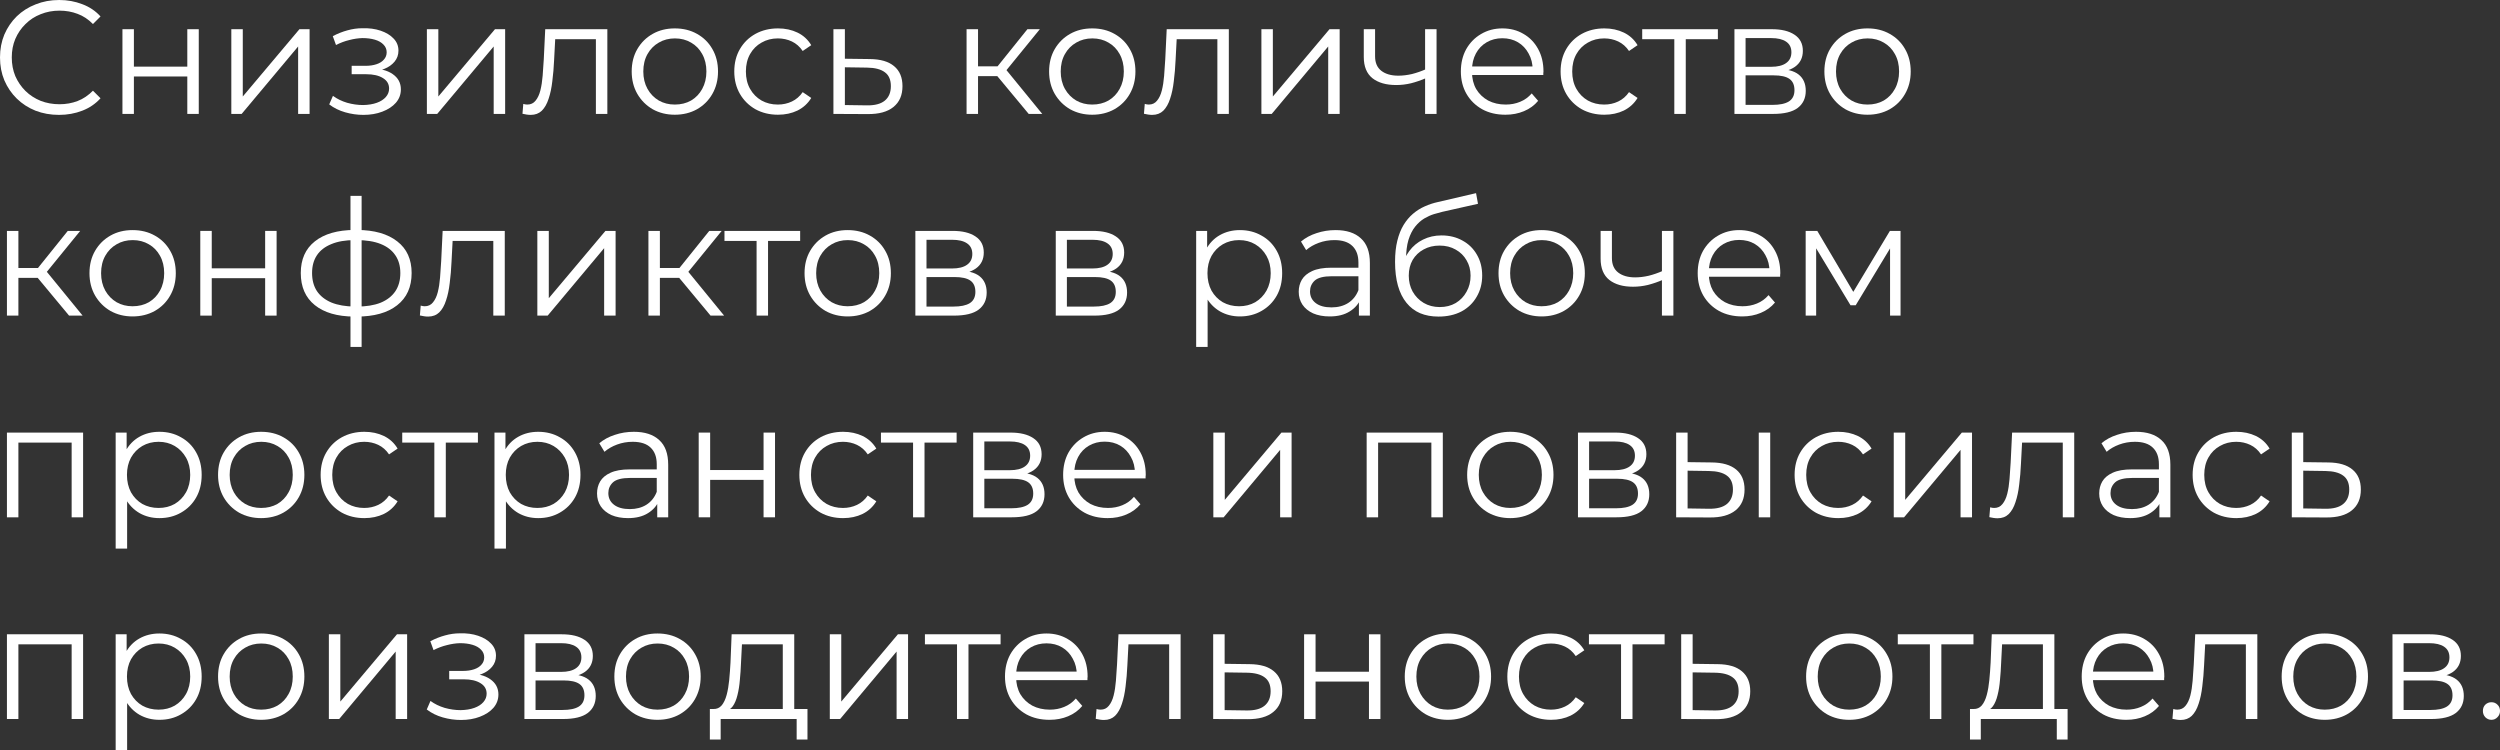 <?xml version="1.0" encoding="UTF-8"?> <svg xmlns="http://www.w3.org/2000/svg" viewBox="0 0 247.897 74.4" fill="none"><rect x="0" y="0" width="247.897" height="74.4" fill="#333333" stroke="none"/><path d="M247.049 71.376C246.815 71.376 246.612 71.291 246.441 71.12C246.281 70.949 246.201 70.741 246.201 70.496C246.201 70.24 246.281 70.032 246.441 69.872C246.612 69.712 246.815 69.632 247.049 69.632C247.284 69.632 247.481 69.712 247.641 69.872C247.812 70.032 247.898 70.24 247.898 70.496C247.898 70.741 247.812 70.949 247.641 71.12C247.481 71.291 247.284 71.376 247.049 71.376Z" fill="white"></path><path d="M237.235 71.296V62.896H240.947C241.897 62.896 242.643 63.077 243.187 63.439C243.742 63.802 244.019 64.336 244.019 65.04C244.019 65.722 243.758 66.25 243.235 66.624C242.712 66.986 242.024 67.168 241.171 67.168L241.395 66.832C242.398 66.832 243.134 67.018 243.603 67.392C244.073 67.765 244.307 68.304 244.307 69.008C244.307 69.733 244.04 70.298 243.507 70.704C242.985 71.098 242.168 71.296 241.059 71.296H237.235ZM238.339 70.4H241.011C241.726 70.4 242.265 70.288 242.627 70.064C243.001 69.829 243.187 69.456 243.187 68.944C243.187 68.432 243.022 68.058 242.691 67.824C242.361 67.589 241.838 67.472 241.123 67.472H238.339V70.4ZM238.339 66.624H240.867C241.518 66.624 242.014 66.501 242.355 66.256C242.707 66.01 242.883 65.653 242.883 65.183C242.883 64.714 242.707 64.362 242.355 64.128C242.014 63.893 241.518 63.776 240.867 63.776H238.339V66.624Z" fill="white"></path><path d="M230.519 71.376C229.709 71.376 228.978 71.195 228.327 70.832C227.687 70.459 227.181 69.953 226.807 69.313C226.434 68.662 226.247 67.921 226.247 67.088C226.247 66.246 226.434 65.505 226.807 64.864C227.181 64.224 227.687 63.723 228.327 63.36C228.967 62.998 229.698 62.816 230.519 62.816C231.351 62.816 232.087 62.998 232.727 63.36C233.378 63.723 233.885 64.224 234.247 64.864C234.621 65.505 234.807 66.246 234.807 67.088C234.807 67.921 234.621 68.662 234.247 69.313C233.885 69.953 233.378 70.459 232.727 70.832C232.077 71.195 231.341 71.376 230.519 71.376ZM230.519 70.369C231.127 70.369 231.666 70.235 232.135 69.969C232.605 69.691 232.973 69.307 233.239 68.816C233.517 68.315 233.655 67.739 233.655 67.088C233.655 66.427 233.517 65.851 233.239 65.36C232.973 64.87 232.605 64.491 232.135 64.224C231.666 63.947 231.133 63.809 230.535 63.809C229.938 63.809 229.405 63.947 228.935 64.224C228.466 64.491 228.093 64.87 227.815 65.36C227.538 65.851 227.399 66.427 227.399 67.088C227.399 67.739 227.538 68.315 227.815 68.816C228.093 69.307 228.466 69.691 228.935 69.969C229.405 70.235 229.933 70.369 230.519 70.369Z" fill="white"></path><path d="M215.418 71.28L215.498 70.304C215.572 70.314 215.642 70.33 215.706 70.352C215.78 70.362 215.844 70.368 215.898 70.368C216.239 70.368 216.511 70.24 216.714 69.984C216.927 69.728 217.087 69.386 217.194 68.96C217.3 68.533 217.375 68.053 217.418 67.52C217.46 66.976 217.498 66.431 217.53 65.888L217.674 62.896H223.834V71.296H222.698V63.552L222.986 63.888H218.41L218.682 63.536L218.554 65.968C218.522 66.693 218.463 67.386 218.378 68.048C218.303 68.709 218.18 69.29 218.01 69.792C217.85 70.293 217.626 70.688 217.338 70.976C217.05 71.253 216.682 71.392 216.234 71.392C216.106 71.392 215.973 71.381 215.834 71.36C215.706 71.338 215.567 71.312 215.418 71.28Z" fill="white"></path><path d="M210.835 71.376C209.961 71.376 209.193 71.195 208.531 70.832C207.87 70.459 207.353 69.953 206.979 69.313C206.606 68.662 206.419 67.921 206.419 67.088C206.419 66.257 206.595 65.521 206.947 64.88C207.31 64.24 207.801 63.739 208.419 63.376C209.049 63.003 209.753 62.816 210.531 62.816C211.32 62.816 212.019 62.998 212.627 63.36C213.246 63.713 213.731 64.214 214.083 64.864C214.435 65.505 214.611 66.246 214.611 67.088C214.611 67.142 214.606 67.2 214.595 67.264C214.595 67.318 214.595 67.377 214.595 67.441H207.283V66.592H213.987L213.539 66.929C213.539 66.321 213.406 65.782 213.139 65.312C212.883 64.832 212.531 64.459 212.083 64.192C211.635 63.926 211.118 63.793 210.531 63.793C209.955 63.793 209.438 63.926 208.979 64.192C208.521 64.459 208.163 64.832 207.907 65.312C207.651 65.792 207.523 66.342 207.523 66.961V67.136C207.523 67.776 207.662 68.342 207.939 68.832C208.227 69.313 208.622 69.691 209.123 69.969C209.635 70.235 210.217 70.369 210.867 70.369C211.379 70.369 211.854 70.278 212.291 70.096C212.739 69.915 213.123 69.638 213.443 69.265L214.083 70C213.71 70.449 213.241 70.79 212.675 71.025C212.121 71.259 211.507 71.376 210.835 71.376Z" fill="white"></path><path d="M202.573 70.752V63.888H198.525L198.429 65.76C198.408 66.325 198.37 66.88 198.317 67.424C198.274 67.968 198.194 68.469 198.077 68.928C197.97 69.376 197.816 69.744 197.613 70.031C197.41 70.309 197.149 70.469 196.829 70.512L195.693 70.304C196.024 70.314 196.296 70.197 196.509 69.952C196.722 69.696 196.888 69.349 197.005 68.912C197.122 68.474 197.208 67.978 197.261 67.424C197.315 66.858 197.357 66.282 197.389 65.696L197.501 62.896H203.709V70.752H202.573ZM195.341 73.328V70.304H205.021V73.328H203.949V71.296H196.413V73.328H195.341Z" fill="white"></path><path d="M191.366 71.296V63.584L191.654 63.888H188.182V62.896H195.686V63.888H192.214L192.502 63.584V71.296H191.366Z" fill="white"></path><path d="M183.363 71.376C182.552 71.376 181.822 71.195 181.171 70.832C180.531 70.459 180.024 69.953 179.651 69.313C179.278 68.662 179.091 67.921 179.091 67.088C179.091 66.246 179.278 65.505 179.651 64.864C180.024 64.224 180.531 63.723 181.171 63.36C181.811 62.998 182.542 62.816 183.363 62.816C184.195 62.816 184.931 62.998 185.571 63.36C186.222 63.723 186.728 64.224 187.091 64.864C187.464 65.505 187.651 66.246 187.651 67.088C187.651 67.921 187.464 68.662 187.091 69.313C186.728 69.953 186.222 70.459 185.571 70.832C184.92 71.195 184.184 71.376 183.363 71.376ZM183.363 70.369C183.971 70.369 184.51 70.235 184.979 69.969C185.448 69.691 185.817 69.307 186.083 68.816C186.36 68.315 186.499 67.739 186.499 67.088C186.499 66.427 186.36 65.851 186.083 65.36C185.817 64.87 185.448 64.491 184.979 64.224C184.51 63.947 183.976 63.809 183.379 63.809C182.782 63.809 182.248 63.947 181.779 64.224C181.31 64.491 180.936 64.87 180.659 65.36C180.382 65.851 180.243 66.427 180.243 67.088C180.243 67.739 180.382 68.315 180.659 68.816C180.936 69.307 181.31 69.691 181.779 69.969C182.248 70.235 182.776 70.369 183.363 70.369Z" fill="white"></path><path d="M170.32 65.856C171.376 65.866 172.176 66.101 172.72 66.56C173.274 67.018 173.552 67.68 173.552 68.544C173.552 69.439 173.253 70.128 172.656 70.607C172.069 71.088 171.216 71.322 170.096 71.312L166.704 71.296V62.896H167.84V65.823L170.32 65.856ZM170.032 70.448C170.81 70.458 171.397 70.304 171.792 69.984C172.197 69.653 172.4 69.173 172.4 68.544C172.4 67.914 172.202 67.456 171.808 67.168C171.413 66.869 170.821 66.714 170.032 66.704L167.84 66.672V70.416L170.032 70.448Z" fill="white"></path><path d="M160.741 71.296V63.584L161.029 63.888H157.557V62.896H165.061V63.888H161.589L161.877 63.584V71.296H160.741Z" fill="white"></path><path d="M153.802 71.376C152.97 71.376 152.223 71.195 151.562 70.832C150.911 70.459 150.399 69.953 150.026 69.313C149.653 68.662 149.466 67.921 149.466 67.088C149.466 66.246 149.653 65.505 150.026 64.864C150.399 64.224 150.911 63.723 151.562 63.36C152.223 62.998 152.97 62.816 153.802 62.816C154.517 62.816 155.162 62.955 155.738 63.233C156.314 63.51 156.767 63.926 157.098 64.481L156.25 65.057C155.962 64.63 155.605 64.315 155.178 64.112C154.751 63.91 154.287 63.809 153.786 63.809C153.189 63.809 152.65 63.947 152.17 64.224C151.69 64.491 151.311 64.87 151.034 65.36C150.757 65.851 150.618 66.427 150.618 67.088C150.618 67.75 150.757 68.326 151.034 68.816C151.311 69.307 151.69 69.691 152.17 69.969C152.65 70.235 153.189 70.369 153.786 70.369C154.287 70.369 154.751 70.267 155.178 70.064C155.605 69.862 155.962 69.552 156.25 69.137L157.098 69.713C156.767 70.256 156.314 70.672 155.738 70.961C155.162 71.238 154.517 71.376 153.802 71.376Z" fill="white"></path><path d="M143.566 71.376C142.755 71.376 142.025 71.195 141.374 70.832C140.734 70.459 140.227 69.953 139.854 69.313C139.481 68.662 139.294 67.921 139.294 67.088C139.294 66.246 139.481 65.505 139.854 64.864C140.227 64.224 140.734 63.723 141.374 63.36C142.014 62.998 142.745 62.816 143.566 62.816C144.398 62.816 145.134 62.998 145.774 63.36C146.425 63.723 146.931 64.224 147.294 64.864C147.668 65.505 147.854 66.246 147.854 67.088C147.854 67.921 147.668 68.662 147.294 69.313C146.931 69.953 146.425 70.459 145.774 70.832C145.123 71.195 144.387 71.376 143.566 71.376ZM143.566 70.369C144.174 70.369 144.713 70.235 145.182 69.969C145.651 69.691 146.02 69.307 146.286 68.816C146.564 68.315 146.702 67.739 146.702 67.088C146.702 66.427 146.564 65.851 146.286 65.36C146.02 64.87 145.651 64.491 145.182 64.224C144.713 63.947 144.18 63.809 143.582 63.809C142.985 63.809 142.451 63.947 141.982 64.224C141.513 64.491 141.14 64.87 140.862 65.36C140.585 65.851 140.446 66.427 140.446 67.088C140.446 67.739 140.585 68.315 140.862 68.816C141.14 69.307 141.513 69.691 141.982 69.969C142.451 70.235 142.98 70.369 143.566 70.369Z" fill="white"></path><path d="M129.313 71.296V62.896H130.449V66.608H135.745V62.896H136.881V71.296H135.745V67.583H130.449V71.296H129.313Z" fill="white"></path><path d="M123.913 65.856C124.969 65.866 125.77 66.101 126.313 66.56C126.868 67.018 127.146 67.68 127.146 68.544C127.146 69.439 126.847 70.128 126.249 70.607C125.663 71.088 124.81 71.322 123.69 71.312L120.297 71.296V62.896H121.433V65.823L123.913 65.856ZM123.626 70.448C124.404 70.458 124.991 70.304 125.386 69.984C125.791 69.653 125.994 69.173 125.994 68.544C125.994 67.914 125.796 67.456 125.402 67.168C125.007 66.869 124.415 66.714 123.626 66.704L121.433 66.672V70.416L123.626 70.448Z" fill="white"></path><path d="M108.652 71.28L108.732 70.304C108.807 70.314 108.876 70.33 108.94 70.352C109.015 70.362 109.079 70.368 109.132 70.368C109.473 70.368 109.745 70.24 109.948 69.984C110.161 69.728 110.321 69.386 110.428 68.96C110.535 68.533 110.609 68.053 110.652 67.52C110.695 66.976 110.732 66.431 110.764 65.888L110.908 62.896H117.068V71.296H115.932V63.552L116.22 63.888H111.644L111.916 63.536L111.788 65.968C111.756 66.693 111.697 67.386 111.612 68.048C111.537 68.709 111.415 69.29 111.244 69.792C111.084 70.293 110.86 70.688 110.572 70.976C110.284 71.253 109.916 71.392 109.468 71.392C109.34 71.392 109.207 71.381 109.068 71.36C108.94 71.338 108.801 71.312 108.652 71.28Z" fill="white"></path><path d="M104.069 71.376C103.195 71.376 102.427 71.195 101.765 70.832C101.104 70.459 100.587 69.953 100.213 69.313C99.84 68.662 99.653 67.921 99.653 67.088C99.653 66.257 99.829 65.521 100.181 64.88C100.544 64.24 101.035 63.739 101.653 63.376C102.283 63.003 102.987 62.816 103.766 62.816C104.555 62.816 105.253 62.998 105.861 63.36C106.48 63.713 106.965 64.214 107.318 64.864C107.669 65.505 107.846 66.246 107.846 67.088C107.846 67.142 107.84 67.2 107.83 67.264C107.83 67.318 107.83 67.377 107.83 67.441H100.517V66.592H107.222L106.774 66.929C106.774 66.321 106.64 65.782 106.373 65.312C106.118 64.832 105.765 64.459 105.317 64.192C104.87 63.926 104.352 63.793 103.766 63.793C103.189 63.793 102.672 63.926 102.213 64.192C101.755 64.459 101.397 64.832 101.141 65.312C100.885 65.792 100.758 66.342 100.758 66.961V67.136C100.758 67.776 100.896 68.342 101.173 68.832C101.461 69.313 101.856 69.691 102.357 69.969C102.869 70.235 103.451 70.369 104.101 70.369C104.613 70.369 105.088 70.278 105.526 70.096C105.973 69.915 106.357 69.638 106.678 69.265L107.318 70C106.944 70.449 106.475 70.79 105.909 71.025C105.355 71.259 104.741 71.376 104.069 71.376Z" fill="white"></path><path d="M94.897 71.296V63.584L95.186 63.888H91.714V62.896H99.217V63.888H95.746L96.033 63.584V71.296H94.897Z" fill="white"></path><path d="M82.282 71.296V62.896H83.418V69.568L89.034 62.896H90.042V71.296H88.906V64.607L83.306 71.296H82.282Z" fill="white"></path><path d="M77.62 70.752V63.888H73.572L73.476 65.76C73.455 66.325 73.417 66.88 73.364 67.424C73.321 67.968 73.241 68.469 73.124 68.928C73.017 69.376 72.863 69.744 72.66 70.031C72.457 70.309 72.196 70.469 71.876 70.512L70.74 70.304C71.071 70.314 71.342 70.197 71.556 69.952C71.769 69.696 71.934 69.349 72.052 68.912C72.169 68.474 72.255 67.978 72.308 67.424C72.361 66.858 72.404 66.282 72.436 65.696L72.548 62.896H78.756V70.752H77.62ZM70.388 73.328V70.304H80.068V73.328H78.996V71.296H71.46V73.328H70.388Z" fill="white"></path><path d="M65.191 71.376C64.38 71.376 63.65 71.195 62.999 70.832C62.359 70.459 61.852 69.953 61.479 69.313C61.106 68.662 60.919 67.921 60.919 67.088C60.919 66.246 61.106 65.505 61.479 64.864C61.852 64.224 62.359 63.723 62.999 63.36C63.639 62.998 64.37 62.816 65.191 62.816C66.023 62.816 66.759 62.998 67.399 63.36C68.05 63.723 68.556 64.224 68.919 64.864C69.292 65.505 69.479 66.246 69.479 67.088C69.479 67.921 69.292 68.662 68.919 69.313C68.556 69.953 68.05 70.459 67.399 70.832C66.748 71.195 66.012 71.376 65.191 71.376ZM65.191 70.369C65.799 70.369 66.338 70.235 66.807 69.969C67.276 69.691 67.644 69.307 67.911 68.816C68.188 68.315 68.327 67.739 68.327 67.088C68.327 66.427 68.188 65.851 67.911 65.36C67.644 64.87 67.276 64.491 66.807 64.224C66.338 63.947 65.804 63.809 65.207 63.809C64.61 63.809 64.076 63.947 63.607 64.224C63.138 64.491 62.764 64.87 62.487 65.36C62.21 65.851 62.071 66.427 62.071 67.088C62.071 67.739 62.21 68.315 62.487 68.816C62.764 69.307 63.138 69.691 63.607 69.969C64.076 70.235 64.604 70.369 65.191 70.369Z" fill="white"></path><path d="M52 71.296V62.896H55.713C56.662 62.896 57.408 63.077 57.952 63.439C58.507 63.802 58.785 64.336 58.785 65.04C58.785 65.722 58.523 66.25 58 66.624C57.478 66.986 56.79 67.168 55.937 67.168L56.16 66.832C57.163 66.832 57.899 67.018 58.369 67.392C58.838 67.765 59.073 68.304 59.073 69.008C59.073 69.733 58.806 70.298 58.273 70.704C57.75 71.098 56.934 71.296 55.825 71.296H52ZM53.104 70.4H55.777C56.491 70.4 57.03 70.288 57.392 70.064C57.766 69.829 57.952 69.456 57.952 68.944C57.952 68.432 57.787 68.058 57.456 67.824C57.126 67.589 56.603 67.472 55.889 67.472H53.104V70.4ZM53.104 66.624H55.632C56.283 66.624 56.779 66.501 57.121 66.256C57.472 66.01 57.649 65.653 57.649 65.183C57.649 64.714 57.472 64.362 57.121 64.128C56.779 63.893 56.283 63.776 55.632 63.776H53.104V66.624Z" fill="white"></path><path d="M45.71 71.392C45.102 71.392 44.499 71.307 43.902 71.136C43.304 70.966 42.776 70.704 42.317 70.352L42.685 69.504C43.091 69.803 43.56 70.032 44.093 70.192C44.627 70.342 45.155 70.416 45.677 70.416C46.2 70.406 46.653 70.331 47.038 70.192C47.421 70.054 47.72 69.862 47.933 69.616C48.147 69.371 48.254 69.094 48.254 68.784C48.254 68.336 48.051 67.99 47.646 67.744C47.24 67.488 46.685 67.36 45.981 67.36H44.542V66.528H45.901C46.318 66.528 46.685 66.475 47.006 66.368C47.325 66.262 47.571 66.107 47.741 65.904C47.923 65.702 48.013 65.462 48.013 65.184C48.013 64.886 47.907 64.63 47.693 64.416C47.491 64.203 47.208 64.043 46.845 63.936C46.483 63.83 46.072 63.776 45.613 63.776C45.198 63.787 44.765 63.851 44.317 63.968C43.869 64.075 43.427 64.24 42.989 64.464L42.669 63.584C43.16 63.328 43.645 63.136 44.125 63.008C44.616 62.87 45.107 62.8 45.597 62.8C46.269 62.779 46.872 62.859 47.405 63.04C47.949 63.222 48.381 63.483 48.701 63.824C49.021 64.155 49.181 64.555 49.181 65.024C49.181 65.44 49.053 65.803 48.798 66.112C48.541 66.422 48.2 66.662 47.773 66.832C47.347 67.003 46.861 67.088 46.318 67.088L46.366 66.784C47.325 66.784 48.072 66.971 48.605 67.344C49.149 67.718 49.422 68.224 49.422 68.864C49.422 69.366 49.256 69.808 48.925 70.192C48.595 70.566 48.147 70.859 47.582 71.072C47.027 71.286 46.403 71.392 45.71 71.392Z" fill="white"></path><path d="M32.61 71.296V62.896H33.746V69.568L39.362 62.896H40.37V71.296H39.234V64.607L33.634 71.296H32.61Z" fill="white"></path><path d="M25.894 71.376C25.083 71.376 24.353 71.195 23.702 70.832C23.062 70.459 22.555 69.953 22.182 69.313C21.809 68.662 21.622 67.921 21.622 67.088C21.622 66.246 21.809 65.505 22.182 64.864C22.555 64.224 23.062 63.723 23.702 63.36C24.342 62.998 25.073 62.816 25.894 62.816C26.726 62.816 27.462 62.998 28.102 63.36C28.753 63.723 29.259 64.224 29.622 64.864C29.995 65.505 30.182 66.246 30.182 67.088C30.182 67.921 29.995 68.662 29.622 69.313C29.259 69.953 28.753 70.459 28.102 70.832C27.451 71.195 26.715 71.376 25.894 71.376ZM25.894 70.369C26.502 70.369 27.041 70.235 27.51 69.969C27.979 69.691 28.348 69.307 28.614 68.816C28.892 68.315 29.03 67.739 29.03 67.088C29.03 66.427 28.892 65.851 28.614 65.36C28.348 64.87 27.979 64.491 27.51 64.224C27.041 63.947 26.508 63.809 25.91 63.809C25.313 63.809 24.779 63.947 24.31 64.224C23.841 64.491 23.467 64.87 23.19 65.36C22.913 65.851 22.774 66.427 22.774 67.088C22.774 67.739 22.913 68.315 23.19 68.816C23.467 69.307 23.841 69.691 24.31 69.969C24.779 70.235 25.308 70.369 25.894 70.369Z" fill="white"></path><path d="M15.805 71.376C15.08 71.376 14.424 71.211 13.837 70.88C13.251 70.539 12.781 70.054 12.429 69.424C12.088 68.785 11.917 68.006 11.917 67.088C11.917 66.171 12.088 65.398 12.429 64.768C12.771 64.128 13.235 63.643 13.821 63.313C14.408 62.982 15.069 62.816 15.805 62.816C16.605 62.816 17.32 62.998 17.949 63.36C18.589 63.713 19.091 64.214 19.453 64.864C19.816 65.505 19.997 66.246 19.997 67.088C19.997 67.942 19.816 68.689 19.453 69.329C19.091 69.969 18.589 70.47 17.949 70.832C17.32 71.195 16.605 71.376 15.805 71.376ZM11.469 74.4V62.896H12.557V65.424L12.445 67.104L12.605 68.8V74.4H11.469ZM15.725 70.369C16.323 70.369 16.856 70.235 17.325 69.969C17.795 69.691 18.168 69.307 18.445 68.816C18.723 68.315 18.861 67.739 18.861 67.088C18.861 66.438 18.723 65.867 18.445 65.376C18.168 64.886 17.795 64.502 17.325 64.224C16.856 63.947 16.323 63.809 15.725 63.809C15.128 63.809 14.589 63.947 14.109 64.224C13.64 64.502 13.267 64.886 12.989 65.376C12.723 65.867 12.589 66.438 12.589 67.088C12.589 67.739 12.723 68.315 12.989 68.816C13.267 69.307 13.64 69.691 14.109 69.969C14.589 70.235 15.128 70.369 15.725 70.369Z" fill="white"></path><path d="M0.688 71.296V62.896H8.24V71.296H7.104V63.584L7.392 63.888H1.536L1.824 63.584V71.296H0.688Z" fill="white"></path><path d="M230.867 45.856C231.923 45.866 232.723 46.101 233.267 46.559C233.821 47.018 234.099 47.679 234.099 48.544C234.099 49.44 233.8 50.127 233.203 50.608C232.616 51.088 231.763 51.322 230.643 51.311L227.251 51.295V42.895H228.387V45.824L230.867 45.856ZM230.579 50.448C231.357 50.458 231.944 50.304 232.339 49.984C232.744 49.653 232.947 49.173 232.947 48.544C232.947 47.914 232.75 47.456 232.355 47.167C231.96 46.869 231.368 46.714 230.579 46.704L228.387 46.672V50.416L230.579 50.448Z" fill="white"></path><path d="M221.755 51.376C220.923 51.376 220.177 51.195 219.515 50.832C218.865 50.459 218.353 49.953 217.979 49.313C217.606 48.662 217.419 47.92 217.419 47.088C217.419 46.246 217.606 45.504 217.979 44.864C218.353 44.224 218.865 43.723 219.515 43.361C220.177 42.998 220.923 42.817 221.755 42.817C222.47 42.817 223.115 42.955 223.691 43.232C224.267 43.51 224.721 43.926 225.051 44.481L224.203 45.057C223.915 44.63 223.558 44.315 223.131 44.112C222.704 43.91 222.241 43.808 221.739 43.808C221.142 43.808 220.603 43.947 220.123 44.224C219.643 44.491 219.265 44.87 218.987 45.36C218.71 45.851 218.571 46.427 218.571 47.088C218.571 47.75 218.71 48.326 218.987 48.817C219.265 49.307 219.643 49.691 220.123 49.969C220.603 50.235 221.142 50.368 221.739 50.368C222.241 50.368 222.704 50.267 223.131 50.065C223.558 49.862 223.915 49.552 224.203 49.136L225.051 49.712C224.721 50.256 224.267 50.673 223.691 50.96C223.115 51.238 222.47 51.376 221.755 51.376Z" fill="white"></path><path d="M214.123 51.296V49.441L214.075 49.136V46.032C214.075 45.318 213.872 44.768 213.467 44.384C213.072 44.001 212.48 43.808 211.691 43.808C211.147 43.808 210.63 43.899 210.139 44.08C209.648 44.262 209.232 44.502 208.891 44.8L208.379 43.953C208.806 43.59 209.318 43.313 209.915 43.12C210.512 42.918 211.142 42.817 211.803 42.817C212.891 42.817 213.728 43.088 214.315 43.632C214.912 44.166 215.211 44.982 215.211 46.08V51.296H214.123ZM211.227 51.376C210.598 51.376 210.048 51.275 209.579 51.073C209.12 50.859 208.769 50.571 208.523 50.208C208.278 49.835 208.155 49.409 208.155 48.928C208.155 48.491 208.256 48.097 208.459 47.744C208.672 47.382 209.014 47.094 209.483 46.881C209.963 46.656 210.603 46.544 211.403 46.544H214.299V47.392H211.435C210.624 47.392 210.059 47.537 209.739 47.824C209.43 48.113 209.275 48.47 209.275 48.896C209.275 49.377 209.462 49.76 209.835 50.049C210.208 50.336 210.731 50.481 211.403 50.481C212.043 50.481 212.592 50.336 213.051 50.049C213.52 49.75 213.862 49.323 214.075 48.769L214.331 49.552C214.118 50.107 213.744 50.55 213.211 50.88C212.688 51.211 212.027 51.376 211.227 51.376Z" fill="white"></path><path d="M197.262 51.28L197.341 50.304C197.416 50.314 197.485 50.33 197.549 50.352C197.624 50.362 197.688 50.368 197.742 50.368C198.083 50.368 198.355 50.24 198.557 49.984C198.771 49.728 198.931 49.386 199.038 48.959C199.144 48.533 199.219 48.053 199.261 47.52C199.304 46.976 199.341 46.432 199.373 45.887L199.518 42.895H205.678V51.295H204.542V43.551L204.829 43.888H200.254L200.525 43.535L200.397 45.967C200.365 46.693 200.307 47.386 200.222 48.048C200.147 48.709 200.024 49.29 199.853 49.792C199.694 50.293 199.47 50.687 199.181 50.976C198.894 51.253 198.525 51.391 198.077 51.391C197.949 51.391 197.816 51.381 197.678 51.359C197.549 51.338 197.411 51.311 197.262 51.28Z" fill="white"></path><path d="M187.782 51.295V42.895H188.918V49.567L194.534 42.895H195.542V51.295H194.406V44.608L188.806 51.295H187.782Z" fill="white"></path><path d="M182.286 51.376C181.454 51.376 180.708 51.195 180.046 50.832C179.396 50.459 178.884 49.953 178.511 49.313C178.137 48.662 177.951 47.92 177.951 47.088C177.951 46.246 178.137 45.504 178.511 44.864C178.884 44.224 179.396 43.723 180.046 43.361C180.708 42.998 181.454 42.817 182.286 42.817C183.001 42.817 183.646 42.955 184.222 43.232C184.798 43.51 185.252 43.926 185.582 44.481L184.734 45.057C184.446 44.63 184.089 44.315 183.662 44.112C183.236 43.91 182.772 43.808 182.27 43.808C181.673 43.808 181.134 43.947 180.654 44.224C180.174 44.491 179.796 44.87 179.518 45.36C179.241 45.851 179.102 46.427 179.102 47.088C179.102 47.75 179.241 48.326 179.518 48.817C179.796 49.307 180.174 49.691 180.654 49.969C181.134 50.235 181.673 50.368 182.27 50.368C182.772 50.368 183.236 50.267 183.662 50.065C184.089 49.862 184.446 49.552 184.734 49.136L185.582 49.712C185.252 50.256 184.798 50.673 184.222 50.96C183.646 51.238 183.001 51.376 182.286 51.376Z" fill="white"></path><path d="M174.396 51.295V42.895H175.532V51.295H174.396ZM169.74 45.856C170.796 45.866 171.601 46.101 172.156 46.559C172.71 47.018 172.988 47.679 172.988 48.544C172.988 49.44 172.689 50.127 172.092 50.608C171.494 51.088 170.641 51.322 169.532 51.311L166.204 51.295V42.895H167.34V45.824L169.74 45.856ZM169.452 50.448C170.241 50.458 170.833 50.304 171.228 49.984C171.633 49.653 171.836 49.173 171.836 48.544C171.836 47.914 171.638 47.456 171.244 47.167C170.849 46.869 170.252 46.714 169.452 46.704L167.34 46.672V50.416L169.452 50.448Z" fill="white"></path><path d="M156.469 51.295V42.895H160.181C161.131 42.895 161.877 43.077 162.421 43.44C162.976 43.802 163.253 44.336 163.253 45.04C163.253 45.722 162.992 46.25 162.469 46.624C161.947 46.986 161.259 47.167 160.406 47.167L160.629 46.832C161.632 46.832 162.368 47.018 162.838 47.392C163.307 47.765 163.541 48.303 163.541 49.008C163.541 49.733 163.275 50.298 162.742 50.703C162.219 51.098 161.403 51.295 160.293 51.295H156.469ZM157.573 50.4H160.245C160.96 50.4 161.499 50.288 161.861 50.064C162.235 49.829 162.421 49.456 162.421 48.943C162.421 48.432 162.256 48.058 161.925 47.824C161.595 47.589 161.072 47.472 160.358 47.472H157.573V50.4ZM157.573 46.624H160.101C160.752 46.624 161.248 46.501 161.59 46.256C161.941 46.01 162.118 45.653 162.118 45.184C162.118 44.714 161.941 44.362 161.59 44.127C161.248 43.893 160.752 43.776 160.101 43.776H157.573V46.624Z" fill="white"></path><path d="M149.754 51.376C148.943 51.376 148.212 51.195 147.562 50.832C146.922 50.459 146.415 49.953 146.042 49.313C145.668 48.662 145.482 47.92 145.482 47.088C145.482 46.246 145.668 45.504 146.042 44.864C146.415 44.224 146.922 43.723 147.562 43.361C148.202 42.998 148.932 42.817 149.754 42.817C150.586 42.817 151.322 42.998 151.962 43.361C152.612 43.723 153.119 44.224 153.482 44.864C153.855 45.504 154.042 46.246 154.042 47.088C154.042 47.92 153.855 48.662 153.482 49.313C153.119 49.953 152.612 50.459 151.962 50.832C151.311 51.195 150.575 51.376 149.754 51.376ZM149.754 50.368C150.362 50.368 150.9 50.235 151.37 49.969C151.839 49.691 152.207 49.307 152.474 48.817C152.751 48.315 152.89 47.739 152.89 47.088C152.89 46.427 152.751 45.851 152.474 45.36C152.207 44.87 151.839 44.491 151.37 44.224C150.9 43.947 150.367 43.808 149.77 43.808C149.172 43.808 148.639 43.947 148.17 44.224C147.7 44.491 147.327 44.87 147.05 45.36C146.772 45.851 146.634 46.427 146.634 47.088C146.634 47.739 146.772 48.315 147.05 48.817C147.327 49.307 147.7 49.691 148.17 49.969C148.639 50.235 149.167 50.368 149.754 50.368Z" fill="white"></path><path d="M135.516 51.295V42.895H143.068V51.295H141.932V43.583L142.22 43.888H136.364L136.652 43.583V51.295H135.516Z" fill="white"></path><path d="M120.313 51.295V42.895H121.449V49.567L127.065 42.895H128.073V51.295H126.937V44.608L121.337 51.295H120.313Z" fill="white"></path><path d="M109.835 51.376C108.96 51.376 108.192 51.195 107.531 50.832C106.87 50.459 106.352 49.953 105.979 49.313C105.606 48.662 105.419 47.92 105.419 47.088C105.419 46.257 105.595 45.52 105.947 44.88C106.31 44.24 106.801 43.739 107.419 43.377C108.048 43.003 108.752 42.817 109.531 42.817C110.321 42.817 111.019 42.998 111.627 43.361C112.246 43.712 112.731 44.214 113.083 44.864C113.435 45.504 113.611 46.246 113.611 47.088C113.611 47.142 113.606 47.2 113.595 47.264C113.595 47.318 113.595 47.376 113.595 47.44H106.283V46.592H112.987L112.539 46.929C112.539 46.321 112.406 45.782 112.139 45.312C111.883 44.832 111.531 44.459 111.083 44.192C110.635 43.926 110.118 43.792 109.531 43.792C108.955 43.792 108.438 43.926 107.979 44.192C107.52 44.459 107.163 44.832 106.907 45.312C106.651 45.793 106.523 46.342 106.523 46.961V47.136C106.523 47.776 106.662 48.342 106.939 48.833C107.227 49.313 107.622 49.691 108.123 49.969C108.635 50.235 109.217 50.368 109.867 50.368C110.379 50.368 110.854 50.278 111.291 50.096C111.739 49.915 112.123 49.638 112.443 49.265L113.083 50.001C112.71 50.448 112.24 50.79 111.675 51.024C111.12 51.259 110.507 51.376 109.835 51.376Z" fill="white"></path><path d="M96.501 51.295V42.895H100.213C101.162 42.895 101.909 43.077 102.453 43.44C103.007 43.802 103.285 44.336 103.285 45.04C103.285 45.722 103.023 46.25 102.501 46.624C101.978 46.986 101.29 47.167 100.437 47.167L100.661 46.832C101.663 46.832 102.399 47.018 102.869 47.392C103.338 47.765 103.573 48.303 103.573 49.008C103.573 49.733 103.306 50.298 102.773 50.703C102.25 51.098 101.434 51.295 100.325 51.295H96.501ZM97.605 50.4H100.277C100.991 50.4 101.53 50.288 101.893 50.064C102.266 49.829 102.453 49.456 102.453 48.943C102.453 48.432 102.287 48.058 101.957 47.824C101.626 47.589 101.103 47.472 100.389 47.472H97.605V50.4ZM97.605 46.624H100.133C100.783 46.624 101.279 46.501 101.621 46.256C101.973 46.01 102.149 45.653 102.149 45.184C102.149 44.714 101.973 44.362 101.621 44.127C101.279 43.893 100.783 43.776 100.133 43.776H97.605V46.624Z" fill="white"></path><path d="M90.538 51.295V43.583L90.826 43.888H87.354V42.895H94.858V43.888H91.386L91.674 43.583V51.295H90.538Z" fill="white"></path><path d="M83.599 51.376C82.767 51.376 82.02 51.195 81.359 50.832C80.708 50.459 80.196 49.953 79.823 49.313C79.45 48.662 79.263 47.92 79.263 47.088C79.263 46.246 79.45 45.504 79.823 44.864C80.196 44.224 80.708 43.723 81.359 43.361C82.02 42.998 82.767 42.817 83.599 42.817C84.314 42.817 84.959 42.955 85.535 43.232C86.111 43.51 86.564 43.926 86.895 44.481L86.047 45.057C85.759 44.63 85.401 44.315 84.975 44.112C84.548 43.91 84.084 43.808 83.583 43.808C82.985 43.808 82.447 43.947 81.967 44.224C81.487 44.491 81.108 44.87 80.831 45.36C80.553 45.851 80.415 46.427 80.415 47.088C80.415 47.75 80.553 48.326 80.831 48.817C81.108 49.307 81.487 49.691 81.967 49.969C82.447 50.235 82.985 50.368 83.583 50.368C84.084 50.368 84.548 50.267 84.975 50.065C85.401 49.862 85.759 49.552 86.047 49.136L86.895 49.712C86.564 50.256 86.111 50.673 85.535 50.96C84.959 51.238 84.314 51.376 83.599 51.376Z" fill="white"></path><path d="M69.282 51.295V42.895H70.418V46.608H75.714V42.895H76.85V51.295H75.714V47.584H70.418V51.295H69.282Z" fill="white"></path><path d="M65.17 51.296V49.441L65.122 49.136V46.032C65.122 45.318 64.919 44.768 64.514 44.384C64.119 44.001 63.527 43.808 62.738 43.808C62.194 43.808 61.676 43.899 61.186 44.08C60.695 44.262 60.279 44.502 59.938 44.8L59.426 43.953C59.852 43.59 60.364 43.313 60.962 43.12C61.559 42.918 62.188 42.817 62.85 42.817C63.938 42.817 64.775 43.088 65.362 43.632C65.959 44.166 66.258 44.982 66.258 46.08V51.296H65.17ZM62.274 51.376C61.644 51.376 61.095 51.275 60.626 51.073C60.167 50.859 59.815 50.571 59.57 50.208C59.324 49.835 59.202 49.409 59.202 48.928C59.202 48.491 59.303 48.097 59.506 47.744C59.719 47.382 60.06 47.094 60.53 46.881C61.01 46.656 61.65 46.544 62.45 46.544H65.346V47.392H62.482C61.671 47.392 61.106 47.537 60.786 47.824C60.476 48.113 60.322 48.47 60.322 48.896C60.322 49.377 60.508 49.76 60.882 50.049C61.255 50.336 61.778 50.481 62.45 50.481C63.09 50.481 63.639 50.336 64.098 50.049C64.567 49.75 64.908 49.323 65.122 48.769L65.378 49.552C65.165 50.107 64.791 50.55 64.258 50.88C63.735 51.211 63.074 51.376 62.274 51.376Z" fill="white"></path><path d="M53.368 51.376C52.642 51.376 51.986 51.211 51.4 50.88C50.813 50.539 50.344 50.054 49.992 49.425C49.65 48.785 49.48 48.006 49.48 47.088C49.48 46.171 49.65 45.398 49.992 44.768C50.333 44.128 50.797 43.643 51.384 43.313C51.97 42.982 52.632 42.817 53.368 42.817C54.168 42.817 54.883 42.998 55.512 43.361C56.152 43.712 56.653 44.214 57.016 44.864C57.378 45.504 57.56 46.246 57.56 47.088C57.56 47.942 57.378 48.689 57.016 49.329C56.653 49.969 56.152 50.47 55.512 50.832C54.883 51.195 54.168 51.376 53.368 51.376ZM49.032 54.4V42.896H50.12V45.424L50.008 47.104L50.168 48.801V54.4H49.032ZM53.288 50.368C53.885 50.368 54.418 50.235 54.888 49.969C55.357 49.691 55.73 49.307 56.008 48.817C56.285 48.315 56.424 47.739 56.424 47.088C56.424 46.438 56.285 45.867 56.008 45.376C55.73 44.886 55.357 44.502 54.888 44.224C54.418 43.947 53.885 43.808 53.288 43.808C52.69 43.808 52.152 43.947 51.672 44.224C51.203 44.502 50.829 44.886 50.552 45.376C50.285 45.867 50.152 46.438 50.152 47.088C50.152 47.739 50.285 48.315 50.552 48.817C50.829 49.307 51.203 49.691 51.672 49.969C52.152 50.235 52.69 50.368 53.288 50.368Z" fill="white"></path><path d="M43.069 51.295V43.583L43.357 43.888H39.885V42.895H47.389V43.888H43.917L44.205 43.583V51.295H43.069Z" fill="white"></path><path d="M36.13 51.376C35.298 51.376 34.551 51.195 33.89 50.832C33.239 50.459 32.727 49.953 32.354 49.313C31.981 48.662 31.794 47.92 31.794 47.088C31.794 46.246 31.981 45.504 32.354 44.864C32.727 44.224 33.239 43.723 33.89 43.361C34.551 42.998 35.298 42.817 36.13 42.817C36.845 42.817 37.49 42.955 38.066 43.232C38.642 43.51 39.095 43.926 39.426 44.481L38.578 45.057C38.29 44.63 37.933 44.315 37.506 44.112C37.079 43.91 36.615 43.808 36.114 43.808C35.517 43.808 34.978 43.947 34.498 44.224C34.018 44.491 33.639 44.87 33.362 45.36C33.085 45.851 32.946 46.427 32.946 47.088C32.946 47.75 33.085 48.326 33.362 48.817C33.639 49.307 34.018 49.691 34.498 49.969C34.978 50.235 35.517 50.368 36.114 50.368C36.615 50.368 37.079 50.267 37.506 50.065C37.933 49.862 38.29 49.552 38.578 49.136L39.426 49.712C39.095 50.256 38.642 50.673 38.066 50.96C37.49 51.238 36.845 51.376 36.13 51.376Z" fill="white"></path><path d="M25.894 51.376C25.083 51.376 24.353 51.195 23.702 50.832C23.062 50.459 22.555 49.953 22.182 49.313C21.809 48.662 21.622 47.92 21.622 47.088C21.622 46.246 21.809 45.504 22.182 44.864C22.555 44.224 23.062 43.723 23.702 43.361C24.342 42.998 25.073 42.817 25.894 42.817C26.726 42.817 27.462 42.998 28.102 43.361C28.753 43.723 29.259 44.224 29.622 44.864C29.995 45.504 30.182 46.246 30.182 47.088C30.182 47.92 29.995 48.662 29.622 49.313C29.259 49.953 28.753 50.459 28.102 50.832C27.451 51.195 26.715 51.376 25.894 51.376ZM25.894 50.368C26.502 50.368 27.041 50.235 27.51 49.969C27.979 49.691 28.348 49.307 28.614 48.817C28.892 48.315 29.03 47.739 29.03 47.088C29.03 46.427 28.892 45.851 28.614 45.36C28.348 44.87 27.979 44.491 27.51 44.224C27.041 43.947 26.508 43.808 25.91 43.808C25.313 43.808 24.779 43.947 24.31 44.224C23.841 44.491 23.467 44.87 23.19 45.36C22.913 45.851 22.774 46.427 22.774 47.088C22.774 47.739 22.913 48.315 23.19 48.817C23.467 49.307 23.841 49.691 24.31 49.969C24.779 50.235 25.308 50.368 25.894 50.368Z" fill="white"></path><path d="M15.805 51.376C15.08 51.376 14.424 51.211 13.837 50.88C13.251 50.539 12.781 50.054 12.429 49.425C12.088 48.785 11.917 48.006 11.917 47.088C11.917 46.171 12.088 45.398 12.429 44.768C12.771 44.128 13.235 43.643 13.821 43.313C14.408 42.982 15.069 42.817 15.805 42.817C16.605 42.817 17.32 42.998 17.949 43.361C18.589 43.712 19.091 44.214 19.453 44.864C19.816 45.504 19.997 46.246 19.997 47.088C19.997 47.942 19.816 48.689 19.453 49.329C19.091 49.969 18.589 50.47 17.949 50.832C17.32 51.195 16.605 51.376 15.805 51.376ZM11.469 54.4V42.896H12.557V45.424L12.445 47.104L12.605 48.801V54.4H11.469ZM15.725 50.368C16.323 50.368 16.856 50.235 17.325 49.969C17.795 49.691 18.168 49.307 18.445 48.817C18.723 48.315 18.861 47.739 18.861 47.088C18.861 46.438 18.723 45.867 18.445 45.376C18.168 44.886 17.795 44.502 17.325 44.224C16.856 43.947 16.323 43.808 15.725 43.808C15.128 43.808 14.589 43.947 14.109 44.224C13.64 44.502 13.267 44.886 12.989 45.376C12.723 45.867 12.589 46.438 12.589 47.088C12.589 47.739 12.723 48.315 12.989 48.817C13.267 49.307 13.64 49.691 14.109 49.969C14.589 50.235 15.128 50.368 15.725 50.368Z" fill="white"></path><path d="M0.688 51.295V42.895H8.24V51.295H7.104V43.583L7.392 43.888H1.536L1.824 43.583V51.295H0.688Z" fill="white"></path><path d="M179.048 31.296V22.896H180.2L184.008 29.344H183.528L187.4 22.896H188.456V31.296H187.416V24.192L187.624 24.288L184.008 30.271H183.495L179.847 24.224L180.088 24.176V31.296H179.048Z" fill="white"></path><path d="M172.757 31.377C171.882 31.377 171.114 31.195 170.453 30.832C169.792 30.459 169.274 29.952 168.901 29.312C168.528 28.662 168.341 27.92 168.341 27.089C168.341 26.256 168.517 25.52 168.869 24.88C169.232 24.24 169.722 23.739 170.341 23.376C170.97 23.003 171.674 22.816 172.453 22.816C173.242 22.816 173.941 22.998 174.549 23.36C175.168 23.712 175.653 24.214 176.005 24.864C176.357 25.504 176.533 26.246 176.533 27.089C176.533 27.142 176.528 27.2 176.517 27.264C176.517 27.318 176.517 27.376 176.517 27.44H169.205V26.592H175.909L175.461 26.928C175.461 26.32 175.328 25.782 175.061 25.313C174.805 24.832 174.453 24.459 174.005 24.192C173.557 23.926 173.04 23.792 172.453 23.792C171.877 23.792 171.36 23.926 170.901 24.192C170.442 24.459 170.085 24.832 169.829 25.313C169.573 25.792 169.445 26.342 169.445 26.96V27.137C169.445 27.776 169.584 28.342 169.861 28.833C170.149 29.312 170.544 29.691 171.045 29.968C171.557 30.235 172.138 30.368 172.789 30.368C173.301 30.368 173.776 30.278 174.213 30.097C174.661 29.915 175.045 29.638 175.365 29.264L176.005 30C175.632 30.448 175.162 30.79 174.597 31.024C174.042 31.259 173.429 31.377 172.757 31.377Z" fill="white"></path><path d="M164.891 27.744C164.4 27.957 163.904 28.128 163.403 28.256C162.913 28.373 162.422 28.431 161.931 28.431C160.939 28.431 160.155 28.208 159.579 27.759C159.003 27.301 158.715 26.597 158.715 25.648V22.896H159.835V25.584C159.835 26.224 160.043 26.703 160.459 27.024C160.875 27.343 161.435 27.504 162.139 27.504C162.566 27.504 163.014 27.45 163.483 27.343C163.952 27.226 164.427 27.061 164.907 26.848L164.891 27.744ZM164.795 31.296V22.896H165.931V31.296H164.795Z" fill="white"></path><path d="M152.863 31.377C152.052 31.377 151.322 31.195 150.671 30.832C150.031 30.459 149.524 29.952 149.151 29.312C148.778 28.662 148.591 27.92 148.591 27.089C148.591 26.246 148.778 25.504 149.151 24.864C149.524 24.224 150.031 23.723 150.671 23.36C151.311 22.998 152.042 22.816 152.863 22.816C153.695 22.816 154.431 22.998 155.071 23.36C155.722 23.723 156.228 24.224 156.591 24.864C156.964 25.504 157.151 26.246 157.151 27.089C157.151 27.92 156.964 28.662 156.591 29.312C156.228 29.952 155.722 30.459 155.071 30.832C154.42 31.195 153.684 31.377 152.863 31.377ZM152.863 30.368C153.471 30.368 154.01 30.235 154.479 29.968C154.948 29.691 155.316 29.307 155.583 28.817C155.86 28.315 155.999 27.739 155.999 27.089C155.999 26.427 155.86 25.851 155.583 25.36C155.316 24.87 154.948 24.491 154.479 24.224C154.01 23.947 153.476 23.808 152.879 23.808C152.282 23.808 151.748 23.947 151.279 24.224C150.81 24.491 150.436 24.87 150.159 25.36C149.882 25.851 149.743 26.427 149.743 27.089C149.743 27.739 149.882 28.315 150.159 28.817C150.436 29.307 150.81 29.691 151.279 29.968C151.748 30.235 152.276 30.368 152.863 30.368Z" fill="white"></path><path d="M142.636 31.392C141.953 31.392 141.345 31.28 140.812 31.056C140.29 30.832 139.842 30.491 139.468 30.032C139.095 29.574 138.812 29.008 138.62 28.336C138.428 27.654 138.332 26.864 138.332 25.968C138.332 25.168 138.407 24.47 138.556 23.872C138.706 23.264 138.913 22.742 139.18 22.304C139.447 21.867 139.756 21.499 140.108 21.2C140.471 20.891 140.86 20.646 141.276 20.464C141.703 20.272 142.14 20.128 142.588 20.032L146.364 19.152L146.556 20.208L143.004 21.008C142.78 21.062 142.508 21.136 142.188 21.232C141.879 21.328 141.559 21.472 141.228 21.664C140.908 21.856 140.609 22.123 140.332 22.464C140.055 22.806 139.831 23.248 139.66 23.792C139.5 24.326 139.42 24.992 139.42 25.792C139.42 25.963 139.425 26.102 139.436 26.208C139.447 26.304 139.457 26.411 139.468 26.528C139.489 26.635 139.505 26.795 139.516 27.008L139.02 26.592C139.138 25.942 139.378 25.376 139.74 24.896C140.103 24.406 140.556 24.027 141.1 23.76C141.655 23.483 142.268 23.344 142.94 23.344C143.719 23.344 144.412 23.515 145.02 23.856C145.628 24.187 146.103 24.651 146.444 25.248C146.796 25.846 146.972 26.539 146.972 27.328C146.972 28.107 146.791 28.806 146.428 29.424C146.076 30.043 145.575 30.528 144.924 30.88C144.273 31.222 143.511 31.392 142.636 31.392ZM142.764 30.448C143.362 30.448 143.89 30.315 144.348 30.048C144.807 29.771 145.164 29.398 145.42 28.928C145.687 28.459 145.82 27.931 145.82 27.344C145.82 26.768 145.687 26.256 145.42 25.808C145.164 25.36 144.807 25.008 144.348 24.752C143.89 24.486 143.356 24.352 142.748 24.352C142.151 24.352 141.623 24.48 141.164 24.736C140.705 24.982 140.343 25.328 140.076 25.776C139.82 26.224 139.692 26.742 139.692 27.328C139.692 27.915 139.82 28.443 140.076 28.912C140.343 29.382 140.705 29.755 141.164 30.032C141.634 30.31 142.167 30.448 142.764 30.448Z" fill="white"></path><path d="M134.748 31.297V29.441L134.7 29.136V26.032C134.7 25.318 134.497 24.768 134.092 24.384C133.697 24 133.105 23.808 132.316 23.808C131.772 23.808 131.255 23.899 130.764 24.08C130.273 24.262 129.857 24.502 129.516 24.8L129.004 23.952C129.431 23.59 129.943 23.312 130.54 23.12C131.137 22.918 131.767 22.816 132.428 22.816C133.516 22.816 134.353 23.088 134.94 23.632C135.537 24.166 135.836 24.982 135.836 26.08V31.297H134.748ZM131.852 31.377C131.223 31.377 130.673 31.275 130.204 31.072C129.745 30.859 129.393 30.571 129.148 30.208C128.903 29.835 128.78 29.409 128.78 28.929C128.78 28.491 128.881 28.096 129.084 27.745C129.297 27.382 129.639 27.094 130.108 26.88C130.588 26.656 131.228 26.545 132.028 26.545H134.924V27.392H132.06C131.249 27.392 130.684 27.536 130.364 27.824C130.055 28.112 129.9 28.47 129.9 28.897C129.9 29.376 130.087 29.76 130.46 30.049C130.833 30.336 131.356 30.48 132.028 30.48C132.668 30.48 133.217 30.336 133.676 30.049C134.145 29.75 134.487 29.323 134.7 28.768L134.956 29.553C134.743 30.107 134.369 30.55 133.836 30.88C133.313 31.211 132.652 31.377 131.852 31.377Z" fill="white"></path><path d="M122.946 31.377C122.221 31.377 121.565 31.211 120.978 30.88C120.391 30.539 119.922 30.054 119.57 29.425C119.229 28.784 119.058 28.006 119.058 27.089C119.058 26.171 119.229 25.398 119.57 24.768C119.911 24.128 120.375 23.643 120.962 23.312C121.549 22.982 122.21 22.816 122.946 22.816C123.746 22.816 124.461 22.998 125.09 23.36C125.73 23.712 126.231 24.214 126.594 24.864C126.957 25.504 127.138 26.246 127.138 27.089C127.138 27.942 126.957 28.688 126.594 29.328C126.231 29.968 125.73 30.47 125.09 30.832C124.461 31.195 123.746 31.377 122.946 31.377ZM118.61 34.4V22.896H119.698V25.424L119.586 27.105L119.746 28.801V34.4H118.61ZM122.866 30.368C123.463 30.368 123.997 30.235 124.466 29.968C124.935 29.691 125.309 29.307 125.586 28.817C125.863 28.315 126.002 27.739 126.002 27.089C126.002 26.438 125.863 25.867 125.586 25.376C125.309 24.886 124.935 24.502 124.466 24.224C123.997 23.947 123.463 23.808 122.866 23.808C122.269 23.808 121.73 23.947 121.25 24.224C120.781 24.502 120.407 24.886 120.13 25.376C119.863 25.867 119.73 26.438 119.73 27.089C119.73 27.739 119.863 28.315 120.13 28.817C120.407 29.307 120.781 29.691 121.25 29.968C121.73 30.235 122.269 30.368 122.866 30.368Z" fill="white"></path><path d="M104.688 31.296V22.896H108.4C109.349 22.896 110.096 23.077 110.64 23.44C111.195 23.802 111.472 24.336 111.472 25.04C111.472 25.722 111.211 26.25 110.688 26.623C110.165 26.986 109.477 27.167 108.624 27.167L108.848 26.832C109.851 26.832 110.587 27.018 111.056 27.392C111.526 27.765 111.76 28.304 111.76 29.007C111.76 29.733 111.494 30.298 110.96 30.704C110.437 31.098 109.622 31.296 108.512 31.296H104.688ZM105.792 30.4H108.464C109.179 30.4 109.718 30.287 110.08 30.064C110.453 29.829 110.64 29.456 110.64 28.944C110.64 28.431 110.475 28.058 110.144 27.823C109.814 27.589 109.291 27.472 108.576 27.472H105.792V30.4ZM105.792 26.623H108.32C108.971 26.623 109.467 26.501 109.808 26.256C110.16 26.01 110.336 25.653 110.336 25.184C110.336 24.714 110.16 24.362 109.808 24.128C109.467 23.893 108.971 23.776 108.32 23.776H105.792V26.623Z" fill="white"></path><path d="M90.766 31.296V22.896H94.478C95.427 22.896 96.174 23.077 96.718 23.44C97.273 23.802 97.55 24.336 97.55 25.04C97.55 25.722 97.289 26.25 96.766 26.623C96.244 26.986 95.556 27.167 94.702 27.167L94.926 26.832C95.929 26.832 96.665 27.018 97.134 27.392C97.604 27.765 97.838 28.304 97.838 29.007C97.838 29.733 97.572 30.298 97.038 30.704C96.516 31.098 95.7 31.296 94.59 31.296H90.766ZM91.87 30.4H94.542C95.257 30.4 95.796 30.287 96.158 30.064C96.532 29.829 96.718 29.456 96.718 28.944C96.718 28.431 96.553 28.058 96.222 27.823C95.892 27.589 95.369 27.472 94.654 27.472H91.87V30.4ZM91.87 26.623H94.398C95.049 26.623 95.545 26.501 95.886 26.256C96.238 26.01 96.414 25.653 96.414 25.184C96.414 24.714 96.238 24.362 95.886 24.128C95.545 23.893 95.049 23.776 94.398 23.776H91.87V26.623Z" fill="white"></path><path d="M84.05 31.377C83.24 31.377 82.509 31.195 81.858 30.832C81.218 30.459 80.712 29.952 80.338 29.312C79.965 28.662 79.778 27.92 79.778 27.089C79.778 26.246 79.965 25.504 80.338 24.864C80.712 24.224 81.218 23.723 81.858 23.36C82.498 22.998 83.229 22.816 84.05 22.816C84.882 22.816 85.619 22.998 86.259 23.36C86.909 23.723 87.416 24.224 87.778 24.864C88.152 25.504 88.338 26.246 88.338 27.089C88.338 27.92 88.152 28.662 87.778 29.312C87.416 29.952 86.909 30.459 86.259 30.832C85.608 31.195 84.872 31.377 84.05 31.377ZM84.05 30.368C84.658 30.368 85.197 30.235 85.667 29.968C86.136 29.691 86.504 29.307 86.771 28.817C87.048 28.315 87.186 27.739 87.186 27.089C87.186 26.427 87.048 25.851 86.771 25.36C86.504 24.87 86.136 24.491 85.667 24.224C85.197 23.947 84.664 23.808 84.066 23.808C83.469 23.808 82.936 23.947 82.466 24.224C81.997 24.491 81.624 24.87 81.346 25.36C81.069 25.851 80.93 26.427 80.93 27.089C80.93 27.739 81.069 28.315 81.346 28.817C81.624 29.307 81.997 29.691 82.466 29.968C82.936 30.235 83.464 30.368 84.05 30.368Z" fill="white"></path><path d="M75.022 31.296V23.584L75.311 23.888H71.838V22.896H79.342V23.888H75.871L76.158 23.584V31.296H75.022Z" fill="white"></path><path d="M70.458 31.296L67.001 27.136L67.945 26.575L71.802 31.296H70.458ZM64.297 31.296V22.896H65.433V31.296H64.297ZM65.082 27.552V26.575H67.785V27.552H65.082ZM68.042 27.215L66.985 27.056L70.329 22.896H71.561L68.042 27.215Z" fill="white"></path><path d="M53.282 31.296V22.896H54.418V29.567L60.034 22.896H61.042V31.296H59.906V24.608L54.306 31.296H53.282Z" fill="white"></path><path d="M41.636 31.28L41.716 30.303C41.791 30.314 41.86 30.33 41.924 30.351C41.999 30.362 42.063 30.368 42.116 30.368C42.458 30.368 42.73 30.239 42.932 29.984C43.146 29.727 43.306 29.386 43.412 28.96C43.519 28.533 43.594 28.053 43.636 27.52C43.679 26.976 43.716 26.432 43.748 25.888L43.892 22.896H50.052V31.296H48.916V23.552L49.204 23.888H44.628L44.9 23.536L44.772 25.967C44.74 26.693 44.682 27.386 44.596 28.048C44.522 28.709 44.399 29.29 44.228 29.792C44.068 30.293 43.844 30.688 43.556 30.976C43.268 31.253 42.9 31.391 42.452 31.391C42.324 31.391 42.191 31.381 42.052 31.36C41.924 31.338 41.786 31.312 41.636 31.28Z" fill="white"></path><path d="M35.377 31.392C35.377 31.392 35.355 31.392 35.313 31.392C35.27 31.392 35.227 31.392 35.185 31.392C35.153 31.392 35.126 31.392 35.105 31.392C33.441 31.381 32.145 31.003 31.217 30.256C30.289 29.509 29.825 28.448 29.825 27.072C29.825 25.717 30.289 24.672 31.217 23.936C32.155 23.189 33.473 22.811 35.169 22.8C35.179 22.8 35.201 22.8 35.233 22.8C35.275 22.8 35.313 22.8 35.345 22.8C35.377 22.8 35.398 22.8 35.409 22.8C37.115 22.811 38.443 23.189 39.393 23.936C40.342 24.672 40.817 25.717 40.817 27.072C40.817 28.458 40.337 29.525 39.377 30.272C38.427 31.019 37.094 31.392 35.377 31.392ZM35.361 30.4C36.31 30.4 37.105 30.272 37.745 30.016C38.385 29.749 38.87 29.371 39.201 28.88C39.531 28.389 39.697 27.786 39.697 27.072C39.697 26.379 39.531 25.792 39.201 25.312C38.87 24.821 38.385 24.448 37.745 24.192C37.105 23.936 36.31 23.808 35.361 23.808C35.35 23.808 35.318 23.808 35.265 23.808C35.222 23.808 35.195 23.808 35.185 23.808C34.257 23.808 33.478 23.941 32.849 24.208C32.219 24.464 31.745 24.832 31.425 25.312C31.105 25.792 30.945 26.379 30.945 27.072C30.945 27.776 31.105 28.373 31.425 28.864C31.755 29.355 32.235 29.733 32.865 30C33.494 30.256 34.267 30.389 35.185 30.4C35.206 30.4 35.238 30.4 35.281 30.4C35.323 30.4 35.35 30.4 35.361 30.4ZM34.753 34.4V19.424H35.857V34.4H34.753Z" fill="white"></path><path d="M19.86 31.296V22.896H20.996V26.607H26.292V22.896H27.428V31.296H26.292V27.584H20.996V31.296H19.86Z" fill="white"></path><path d="M13.144 31.377C12.333 31.377 11.603 31.195 10.952 30.832C10.312 30.459 9.805 29.952 9.432 29.312C9.059 28.662 8.872 27.92 8.872 27.089C8.872 26.246 9.059 25.504 9.432 24.864C9.805 24.224 10.312 23.723 10.952 23.36C11.592 22.998 12.323 22.816 13.144 22.816C13.976 22.816 14.712 22.998 15.352 23.36C16.003 23.723 16.509 24.224 16.872 24.864C17.245 25.504 17.432 26.246 17.432 27.089C17.432 27.92 17.245 28.662 16.872 29.312C16.509 29.952 16.003 30.459 15.352 30.832C14.701 31.195 13.965 31.377 13.144 31.377ZM13.144 30.368C13.752 30.368 14.291 30.235 14.76 29.968C15.229 29.691 15.597 29.307 15.864 28.817C16.141 28.315 16.28 27.739 16.28 27.089C16.28 26.427 16.141 25.851 15.864 25.36C15.597 24.87 15.229 24.491 14.76 24.224C14.291 23.947 13.757 23.808 13.16 23.808C12.563 23.808 12.029 23.947 11.56 24.224C11.091 24.491 10.717 24.87 10.44 25.36C10.163 25.851 10.024 26.427 10.024 27.089C10.024 27.739 10.163 28.315 10.44 28.817C10.717 29.307 11.091 29.691 11.56 29.968C12.029 30.235 12.557 30.368 13.144 30.368Z" fill="white"></path><path d="M6.848 31.296L3.392 27.136L4.336 26.575L8.192 31.296H6.848ZM0.688 31.296V22.896H1.824V31.296H0.688ZM1.472 27.552V26.575H4.176V27.552H1.472ZM4.432 27.215L3.376 27.056L6.72 22.896H7.952L4.432 27.215Z" fill="white"></path><path d="M185.176 11.376C184.365 11.376 183.634 11.195 182.983 10.832C182.343 10.459 181.837 9.952 181.464 9.312C181.09 8.662 180.904 7.92 180.904 7.088C180.904 6.246 181.09 5.504 181.464 4.864C181.837 4.224 182.343 3.723 182.983 3.36C183.624 2.998 184.354 2.816 185.176 2.816C186.008 2.816 186.744 2.998 187.384 3.36C188.034 3.723 188.541 4.224 188.903 4.864C189.277 5.504 189.464 6.246 189.464 7.088C189.464 7.92 189.277 8.662 188.903 9.312C188.541 9.952 188.034 10.459 187.384 10.832C186.733 11.195 185.997 11.376 185.176 11.376ZM185.176 10.368C185.784 10.368 186.322 10.235 186.792 9.968C187.261 9.691 187.629 9.307 187.896 8.816C188.173 8.315 188.311 7.739 188.311 7.088C188.311 6.427 188.173 5.851 187.896 5.36C187.629 4.87 187.261 4.491 186.792 4.224C186.322 3.947 185.789 3.808 185.192 3.808C184.594 3.808 184.061 3.947 183.592 4.224C183.122 4.491 182.749 4.87 182.472 5.36C182.194 5.851 182.056 6.427 182.056 7.088C182.056 7.739 182.194 8.315 182.472 8.816C182.749 9.307 183.122 9.691 183.592 9.968C184.061 10.235 184.589 10.368 185.176 10.368Z" fill="white"></path><path d="M171.985 11.296V2.896H175.697C176.646 2.896 177.393 3.077 177.937 3.439C178.492 3.802 178.769 4.336 178.769 5.04C178.769 5.722 178.508 6.25 177.985 6.624C177.462 6.986 176.775 7.168 175.921 7.168L176.145 6.832C177.148 6.832 177.884 7.018 178.353 7.392C178.822 7.765 179.057 8.304 179.057 9.008C179.057 9.733 178.79 10.298 178.257 10.704C177.734 11.098 176.918 11.296 175.809 11.296H171.985ZM173.089 10.4H175.761C176.476 10.4 177.014 10.288 177.377 10.064C177.75 9.829 177.937 9.456 177.937 8.944C177.937 8.432 177.772 8.058 177.441 7.824C177.11 7.589 176.588 7.472 175.873 7.472H173.089V10.4ZM173.089 6.624H175.617C176.268 6.624 176.764 6.501 177.105 6.256C177.457 6.01 177.633 5.653 177.633 5.184C177.633 4.714 177.457 4.362 177.105 4.128C176.764 3.893 176.268 3.776 175.617 3.776H173.089V6.624Z" fill="white"></path><path d="M166.023 11.296V3.584L166.311 3.888H162.839V2.896H170.343V3.888H166.871L167.158 3.584V11.296H166.023Z" fill="white"></path><path d="M159.083 11.376C158.251 11.376 157.504 11.195 156.843 10.832C156.193 10.459 155.68 9.952 155.307 9.312C154.934 8.662 154.747 7.92 154.747 7.088C154.747 6.246 154.934 5.504 155.307 4.864C155.68 4.224 156.193 3.723 156.843 3.36C157.504 2.998 158.251 2.816 159.083 2.816C159.798 2.816 160.443 2.955 161.019 3.232C161.595 3.51 162.049 3.926 162.379 4.48L161.531 5.056C161.243 4.63 160.886 4.315 160.459 4.112C160.033 3.91 159.569 3.808 159.067 3.808C158.47 3.808 157.931 3.947 157.451 4.224C156.971 4.491 156.593 4.87 156.315 5.36C156.038 5.851 155.899 6.427 155.899 7.088C155.899 7.75 156.038 8.326 156.315 8.816C156.593 9.307 156.971 9.691 157.451 9.968C157.931 10.235 158.47 10.368 159.067 10.368C159.569 10.368 160.033 10.267 160.459 10.064C160.886 9.862 161.243 9.552 161.531 9.136L162.379 9.712C162.049 10.256 161.595 10.672 161.019 10.96C160.443 11.238 159.798 11.376 159.083 11.376Z" fill="white"></path><path d="M149.273 11.376C148.398 11.376 147.63 11.195 146.969 10.832C146.307 10.459 145.79 9.952 145.417 9.312C145.043 8.662 144.857 7.92 144.857 7.088C144.857 6.256 145.033 5.52 145.385 4.88C145.747 4.24 146.238 3.739 146.857 3.376C147.486 3.003 148.19 2.816 148.969 2.816C149.758 2.816 150.457 2.998 151.065 3.36C151.683 3.712 152.169 4.214 152.521 4.864C152.873 5.504 153.049 6.246 153.049 7.088C153.049 7.142 153.043 7.2 153.033 7.264C153.033 7.318 153.033 7.376 153.033 7.44H145.721V6.592H152.425L151.977 6.928C151.977 6.32 151.843 5.782 151.577 5.312C151.321 4.832 150.969 4.459 150.521 4.192C150.073 3.926 149.555 3.792 148.969 3.792C148.393 3.792 147.875 3.926 147.417 4.192C146.958 4.459 146.601 4.832 146.345 5.312C146.089 5.792 145.961 6.342 145.961 6.96V7.136C145.961 7.776 146.099 8.342 146.377 8.832C146.665 9.312 147.059 9.691 147.561 9.968C148.073 10.235 148.654 10.368 149.305 10.368C149.817 10.368 150.291 10.278 150.729 10.096C151.177 9.915 151.561 9.638 151.881 9.264L152.521 10C152.147 10.448 151.678 10.79 151.113 11.024C150.558 11.259 149.945 11.376 149.273 11.376Z" fill="white"></path><path d="M141.407 7.744C140.916 7.957 140.42 8.128 139.919 8.256C139.428 8.373 138.937 8.432 138.447 8.432C137.455 8.432 136.671 8.208 136.095 7.76C135.519 7.301 135.231 6.597 135.231 5.648V2.896H136.351V5.584C136.351 6.224 136.559 6.704 136.975 7.024C137.391 7.344 137.951 7.504 138.655 7.504C139.081 7.504 139.529 7.45 139.999 7.344C140.468 7.226 140.943 7.061 141.423 6.848L141.407 7.744ZM141.311 11.296V2.896H142.447V11.296H141.311Z" fill="white"></path><path d="M125.079 11.296V2.896H126.215V9.568L131.831 2.896H132.839V11.296H131.703V4.608L126.103 11.296H125.079Z" fill="white"></path><path d="M113.433 11.28L113.513 10.304C113.588 10.314 113.657 10.33 113.721 10.352C113.796 10.362 113.86 10.368 113.913 10.368C114.255 10.368 114.527 10.24 114.729 9.984C114.943 9.728 115.103 9.386 115.209 8.96C115.316 8.533 115.391 8.053 115.433 7.52C115.476 6.976 115.513 6.432 115.545 5.888L115.689 2.896H121.849V11.296H120.713V3.552L121.001 3.888H116.425L116.697 3.536L116.569 5.968C116.537 6.693 116.478 7.386 116.393 8.048C116.319 8.709 116.196 9.29 116.025 9.792C115.865 10.293 115.641 10.688 115.353 10.976C115.065 11.253 114.697 11.392 114.249 11.392C114.121 11.392 113.988 11.381 113.849 11.36C113.721 11.338 113.583 11.312 113.433 11.28Z" fill="white"></path><path d="M108.3 11.376C107.49 11.376 106.759 11.195 106.109 10.832C105.469 10.459 104.962 9.952 104.588 9.312C104.215 8.662 104.028 7.92 104.028 7.088C104.028 6.246 104.215 5.504 104.588 4.864C104.962 4.224 105.469 3.723 106.109 3.36C106.749 2.998 107.479 2.816 108.3 2.816C109.133 2.816 109.868 2.998 110.508 3.36C111.159 3.723 111.666 4.224 112.029 4.864C112.402 5.504 112.588 6.246 112.588 7.088C112.588 7.92 112.402 8.662 112.029 9.312C111.666 9.952 111.159 10.459 110.508 10.832C109.858 11.195 109.122 11.376 108.3 11.376ZM108.3 10.368C108.908 10.368 109.447 10.235 109.916 9.968C110.386 9.691 110.754 9.307 111.021 8.816C111.298 8.315 111.437 7.739 111.437 7.088C111.437 6.427 111.298 5.851 111.021 5.36C110.754 4.87 110.386 4.491 109.916 4.224C109.447 3.947 108.914 3.808 108.316 3.808C107.719 3.808 107.186 3.947 106.717 4.224C106.247 4.491 105.874 4.87 105.597 5.36C105.319 5.851 105.18 6.427 105.18 7.088C105.18 7.739 105.319 8.315 105.597 8.816C105.874 9.307 106.247 9.691 106.717 9.968C107.186 10.235 107.714 10.368 108.3 10.368Z" fill="white"></path><path d="M102.004 11.296L98.548 7.136L99.492 6.576L103.348 11.296H102.004ZM95.844 11.296V2.896H96.98V11.296H95.844ZM96.628 7.552V6.576H99.332V7.552H96.628ZM99.588 7.216L98.532 7.056L101.876 2.896H103.108L99.588 7.216Z" fill="white"></path><path d="M86.257 5.856C87.313 5.866 88.113 6.101 88.657 6.56C89.212 7.018 89.489 7.68 89.489 8.544C89.489 9.44 89.191 10.128 88.593 10.608C88.007 11.088 87.153 11.322 86.033 11.312L82.641 11.296V2.896H83.777V5.824L86.257 5.856ZM85.969 10.448C86.748 10.458 87.335 10.304 87.729 9.984C88.134 9.653 88.337 9.173 88.337 8.544C88.337 7.914 88.14 7.456 87.745 7.168C87.351 6.869 86.759 6.714 85.969 6.704L83.777 6.672V10.416L85.969 10.448Z" fill="white"></path><path d="M77.146 11.376C76.314 11.376 75.567 11.195 74.906 10.832C74.255 10.459 73.743 9.952 73.37 9.312C72.996 8.662 72.81 7.92 72.81 7.088C72.81 6.246 72.996 5.504 73.37 4.864C73.743 4.224 74.255 3.723 74.906 3.36C75.567 2.998 76.314 2.816 77.146 2.816C77.86 2.816 78.506 2.955 79.082 3.232C79.658 3.51 80.111 3.926 80.442 4.48L79.594 5.056C79.306 4.63 78.948 4.315 78.522 4.112C78.095 3.91 77.631 3.808 77.13 3.808C76.532 3.808 75.994 3.947 75.514 4.224C75.034 4.491 74.655 4.87 74.378 5.36C74.1 5.851 73.962 6.427 73.962 7.088C73.962 7.75 74.1 8.326 74.378 8.816C74.655 9.307 75.034 9.691 75.514 9.968C75.994 10.235 76.532 10.368 77.13 10.368C77.631 10.368 78.095 10.267 78.522 10.064C78.948 9.862 79.306 9.552 79.594 9.136L80.442 9.712C80.111 10.256 79.658 10.672 79.082 10.96C78.506 11.238 77.86 11.376 77.146 11.376Z" fill="white"></path><path d="M66.91 11.376C66.099 11.376 65.368 11.195 64.718 10.832C64.078 10.459 63.571 9.952 63.198 9.312C62.824 8.662 62.638 7.92 62.638 7.088C62.638 6.246 62.824 5.504 63.198 4.864C63.571 4.224 64.078 3.723 64.718 3.36C65.358 2.998 66.088 2.816 66.91 2.816C67.742 2.816 68.478 2.998 69.118 3.36C69.768 3.723 70.275 4.224 70.638 4.864C71.011 5.504 71.198 6.246 71.198 7.088C71.198 7.92 71.011 8.662 70.638 9.312C70.275 9.952 69.768 10.459 69.118 10.832C68.467 11.195 67.731 11.376 66.91 11.376ZM66.91 10.368C67.518 10.368 68.057 10.235 68.526 9.968C68.995 9.691 69.363 9.307 69.63 8.816C69.907 8.315 70.046 7.739 70.046 7.088C70.046 6.427 69.907 5.851 69.63 5.36C69.363 4.87 68.995 4.491 68.526 4.224C68.057 3.947 67.523 3.808 66.926 3.808C66.329 3.808 65.795 3.947 65.326 4.224C64.856 4.491 64.483 4.87 64.206 5.36C63.929 5.851 63.79 6.427 63.79 7.088C63.79 7.739 63.929 8.315 64.206 8.816C64.483 9.307 64.856 9.691 65.326 9.968C65.795 10.235 66.323 10.368 66.91 10.368Z" fill="white"></path><path d="M51.808 11.28L51.888 10.304C51.963 10.314 52.032 10.33 52.096 10.352C52.171 10.362 52.235 10.368 52.288 10.368C52.629 10.368 52.902 10.24 53.104 9.984C53.317 9.728 53.478 9.386 53.584 8.96C53.691 8.533 53.765 8.053 53.808 7.52C53.851 6.976 53.888 6.432 53.92 5.888L54.064 2.896H60.224V11.296H59.088V3.552L59.376 3.888H54.8L55.072 3.536L54.944 5.968C54.912 6.693 54.854 7.386 54.768 8.048C54.694 8.709 54.571 9.29 54.4 9.792C54.24 10.293 54.016 10.688 53.728 10.976C53.44 11.253 53.072 11.392 52.624 11.392C52.496 11.392 52.363 11.381 52.224 11.36C52.096 11.338 51.957 11.312 51.808 11.28Z" fill="white"></path><path d="M42.329 11.296V2.896H43.465V9.568L49.081 2.896H50.089V11.296H48.953V4.608L43.353 11.296H42.329Z" fill="white"></path><path d="M36.038 11.392C35.43 11.392 34.827 11.307 34.23 11.136C33.632 10.966 33.104 10.704 32.645 10.352L33.014 9.504C33.419 9.803 33.888 10.032 34.421 10.192C34.955 10.342 35.483 10.416 36.006 10.416C36.528 10.406 36.982 10.331 37.366 10.192C37.75 10.054 38.048 9.862 38.262 9.616C38.475 9.371 38.582 9.094 38.582 8.784C38.582 8.336 38.379 7.99 37.974 7.744C37.568 7.488 37.014 7.36 36.309 7.36H34.87V6.528H36.229C36.646 6.528 37.014 6.475 37.334 6.368C37.654 6.262 37.899 6.107 38.069 5.904C38.251 5.702 38.342 5.462 38.342 5.184C38.342 4.886 38.235 4.63 38.021 4.416C37.819 4.203 37.536 4.043 37.174 3.936C36.811 3.83 36.4 3.776 35.942 3.776C35.526 3.787 35.093 3.851 34.646 3.968C34.198 4.075 33.755 4.24 33.317 4.464L32.998 3.584C33.488 3.328 33.974 3.136 34.453 3.008C34.944 2.87 35.435 2.8 35.926 2.8C36.598 2.779 37.2 2.859 37.734 3.04C38.278 3.222 38.709 3.483 39.03 3.824C39.349 4.155 39.51 4.555 39.51 5.024C39.51 5.44 39.381 5.803 39.126 6.112C38.87 6.422 38.528 6.662 38.101 6.832C37.675 7.003 37.19 7.088 36.646 7.088L36.694 6.784C37.654 6.784 38.4 6.971 38.934 7.344C39.478 7.718 39.75 8.224 39.75 8.864C39.75 9.366 39.584 9.808 39.253 10.192C38.923 10.566 38.475 10.859 37.91 11.072C37.355 11.286 36.731 11.392 36.038 11.392Z" fill="white"></path><path d="M22.938 11.296V2.896H24.074V9.568L29.69 2.896H30.698V11.296H29.562V4.608L23.962 11.296H22.938Z" fill="white"></path><path d="M12.141 11.296V2.896H13.277V6.608H18.573V2.896H19.709V11.296H18.573V7.584H13.277V11.296H12.141Z" fill="white"></path><path d="M5.856 11.392C5.013 11.392 4.235 11.253 3.52 10.976C2.805 10.688 2.187 10.288 1.664 9.776C1.141 9.264 0.731 8.661 0.432 7.968C0.144 7.275 0 6.517 0 5.696C0 4.875 0.144 4.117 0.432 3.424C0.731 2.731 1.141 2.128 1.664 1.616C2.197 1.104 2.821 0.709 3.536 0.432C4.251 0.144 5.029 0 5.872 0C6.683 0 7.445 0.139 8.16 0.416C8.875 0.683 9.477 1.088 9.968 1.632L9.216 2.384C8.757 1.915 8.251 1.579 7.696 1.376C7.141 1.163 6.544 1.056 5.904 1.056C5.232 1.056 4.608 1.173 4.032 1.408C3.456 1.632 2.955 1.957 2.528 2.384C2.101 2.8 1.765 3.291 1.52 3.856C1.285 4.411 1.168 5.024 1.168 5.696C1.168 6.368 1.285 6.987 1.52 7.552C1.765 8.107 2.101 8.597 2.528 9.024C2.955 9.44 3.456 9.765 4.032 10C4.608 10.224 5.232 10.336 5.904 10.336C6.544 10.336 7.141 10.229 7.696 10.016C8.251 9.803 8.757 9.461 9.216 8.992L9.968 9.744C9.477 10.288 8.875 10.699 8.16 10.976C7.445 11.253 6.677 11.392 5.856 11.392Z" fill="white"></path></svg> 
